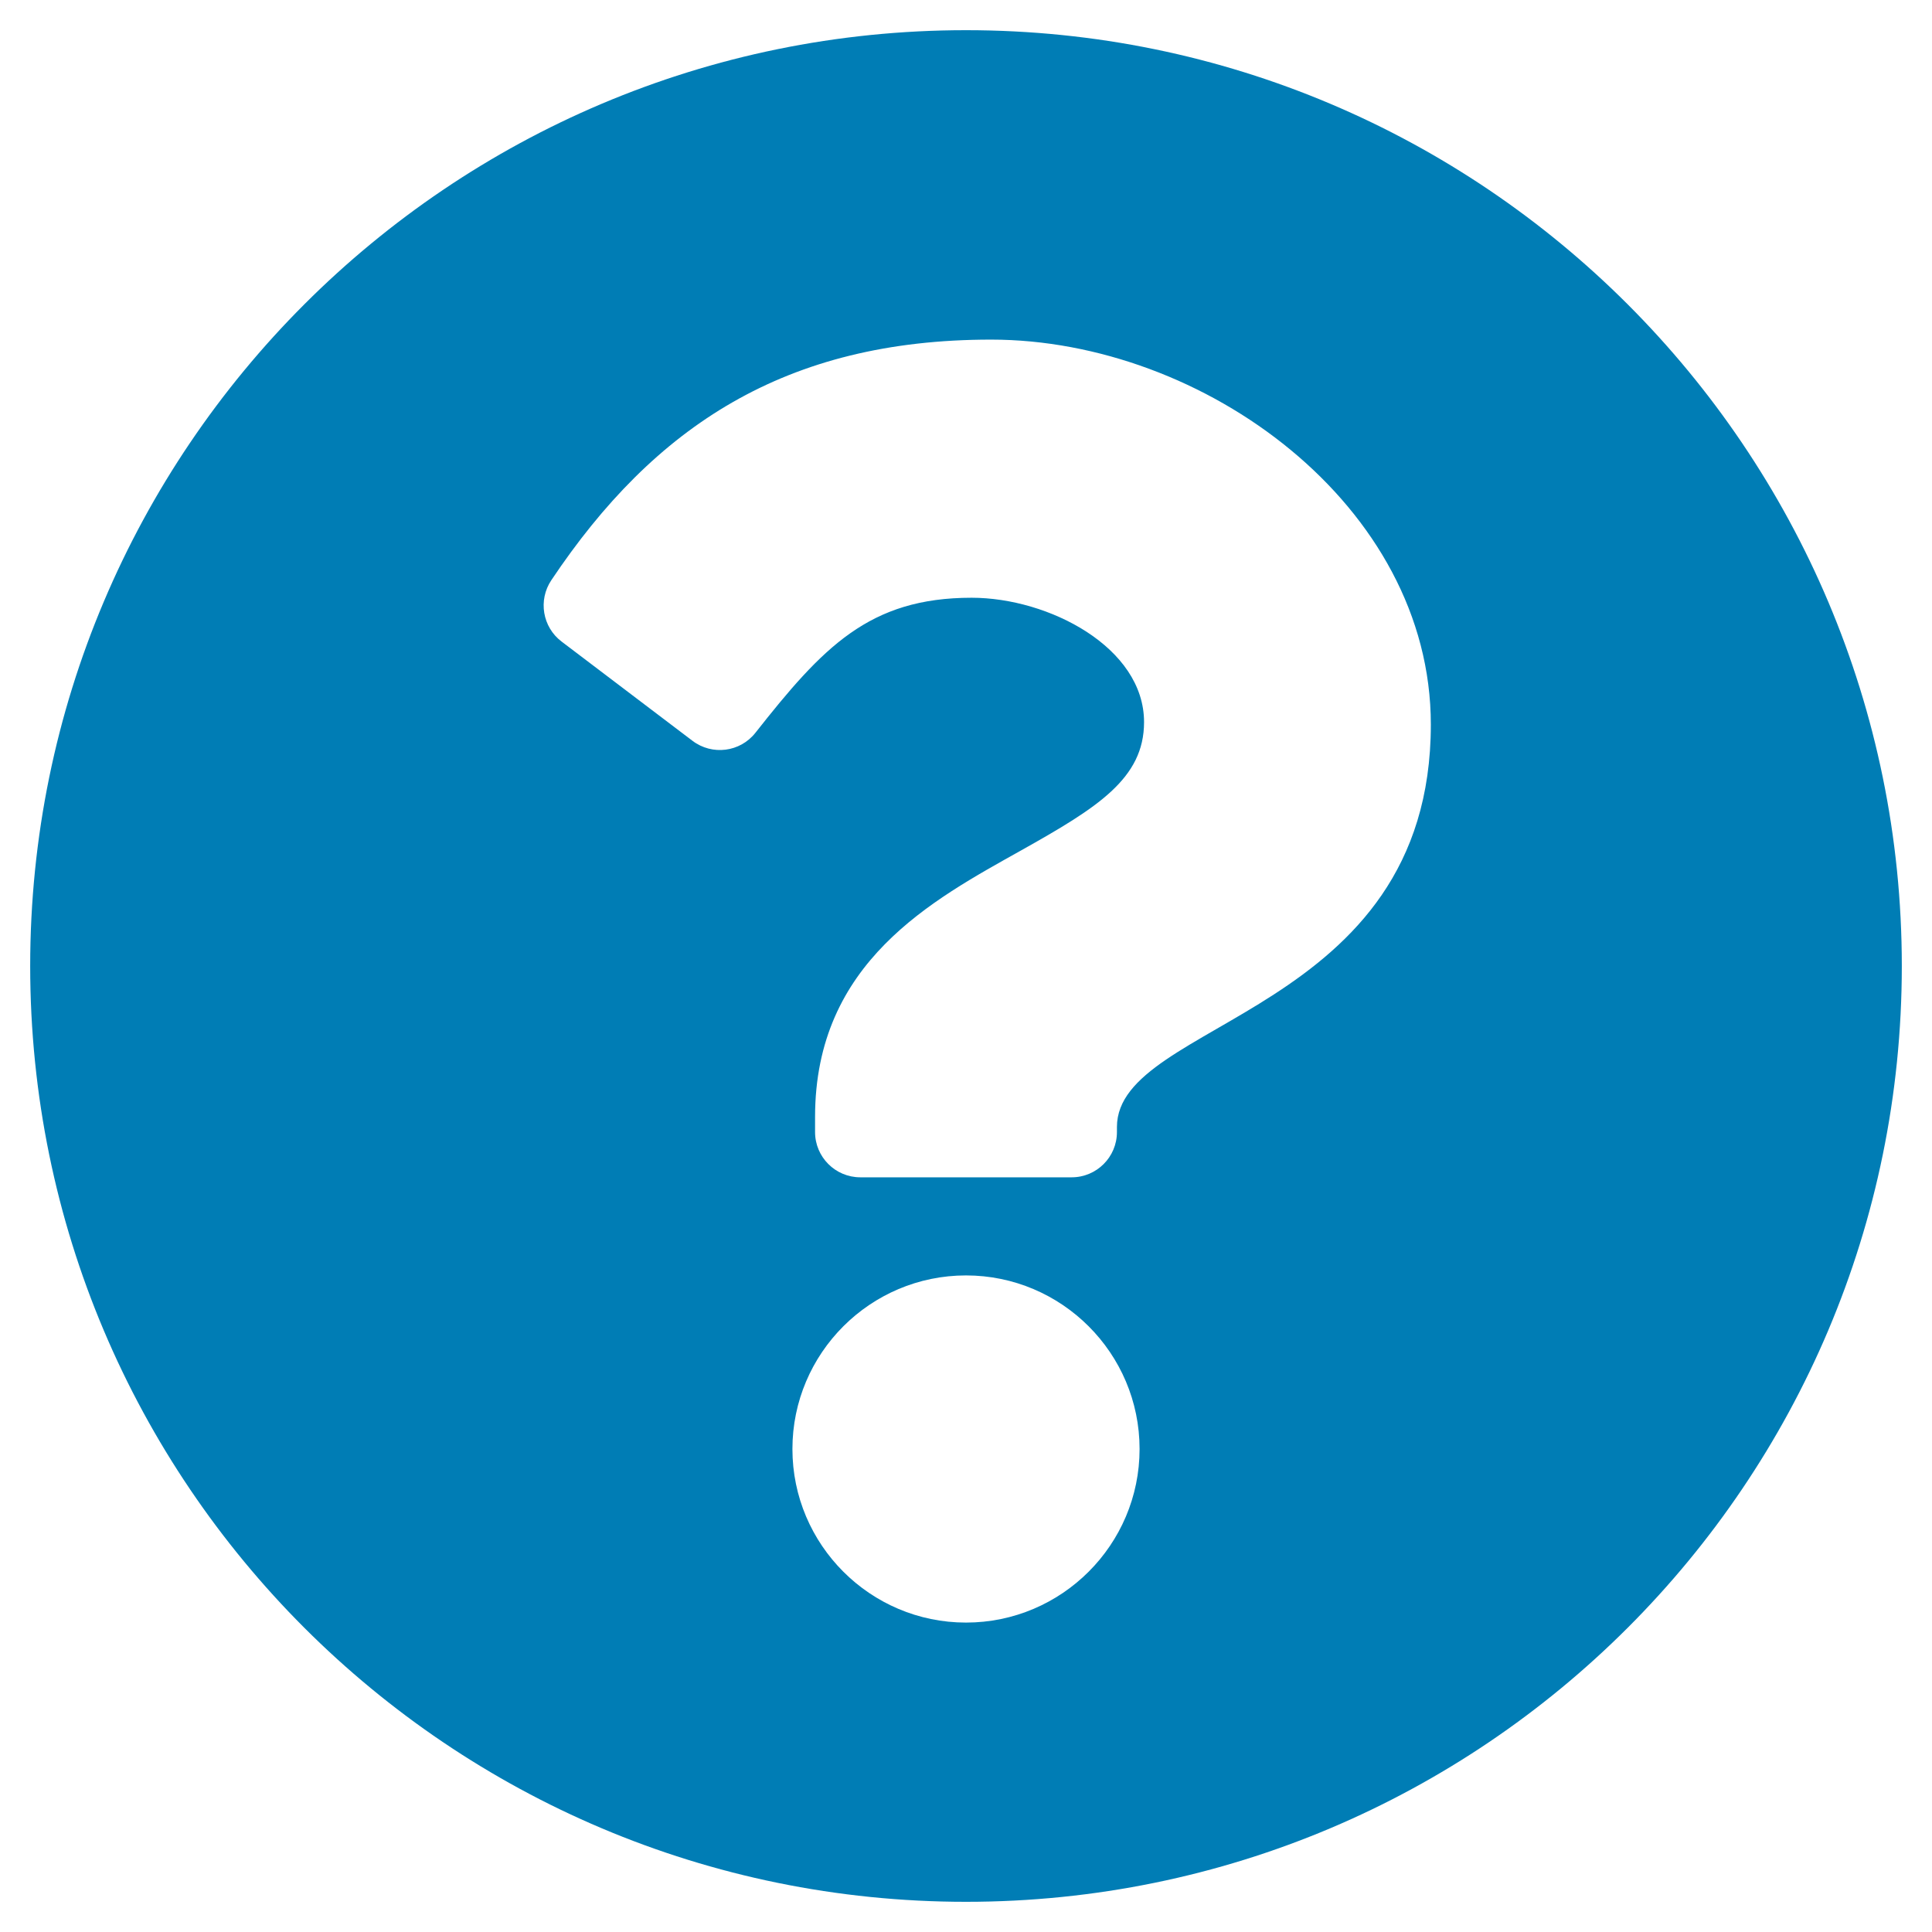  <svg
  xmlns="http://www.w3.org/2000/svg"
  xmlns:xlink="http://www.w3.org/1999/xlink"
  aria-hidden="true"
  role="img"
  width="1em"
  height="1em"
  preserveAspectRatio="xMidYMid meet"
  viewBox="0 0 512 512"
>
  <path
    d="M504 256c0 136.997-111.043 248-248 248S8 392.997 8 256C8 119.083 119.043 8 256 8s248 111.083 248 248zM262.655 90c-54.497 0-89.255 22.957-116.549 63.758c-3.536 5.286-2.353 12.415 2.715 16.258l34.699 26.31c5.205 3.947 12.621 3.008 16.665-2.122c17.864-22.658 30.113-35.797 57.303-35.797c20.429 0 45.698 13.148 45.698 32.958c0 14.976-12.363 22.667-32.534 33.976C247.128 238.528 216 254.941 216 296v4c0 6.627 5.373 12 12 12h56c6.627 0 12-5.373 12-12v-1.333c0-28.462 83.186-29.647 83.186-106.667c0-58.002-60.165-102-116.531-102zM256 338c-25.365 0-46 20.635-46 46c0 25.364 20.635 46 46 46s46-20.636 46-46c0-25.365-20.635-46-46-46z"
    fill="#007db5"
  ></path>
</svg>